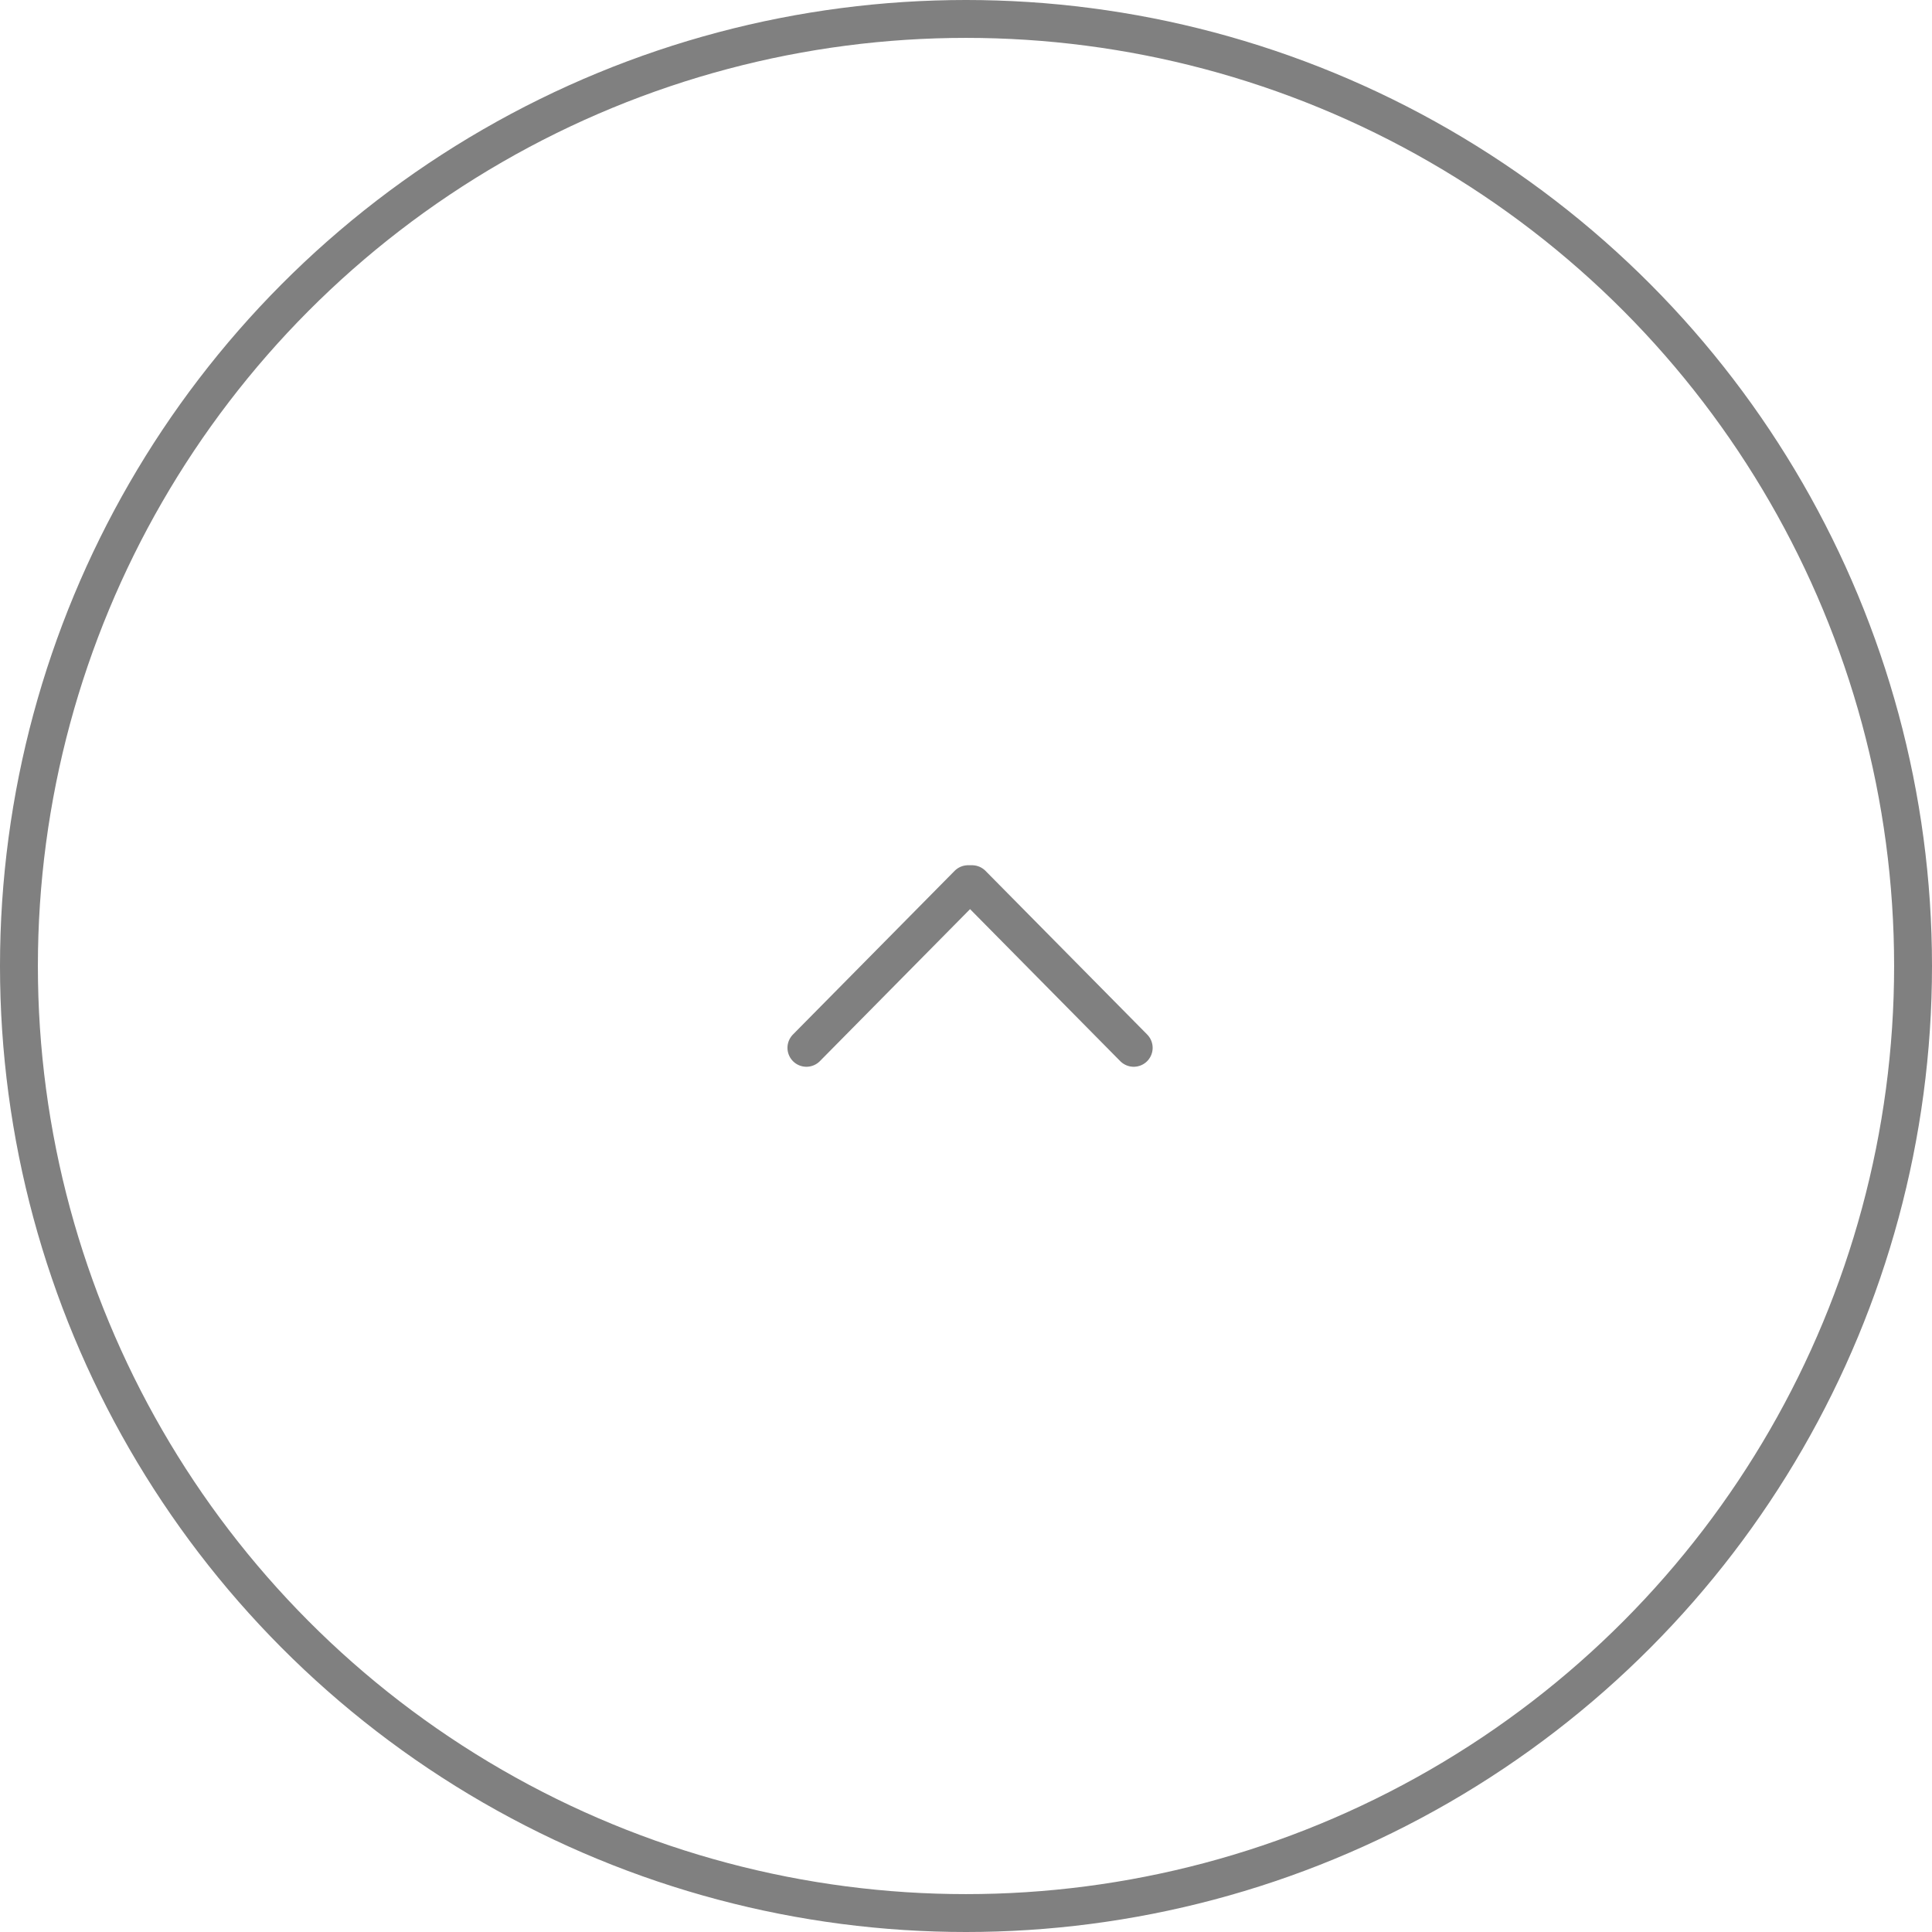 <svg height="51" viewBox="0 0 51 51" width="51" xmlns="http://www.w3.org/2000/svg"><g fill="none" stroke="#808080"><path d="m29.927 27.66-4.268-4.32h-.104l-4.268 4.32" stroke-linecap="round" stroke-linejoin="round"/><circle cx="25.5" cy="25.5" r="25" stroke-miterlimit="10"/></g></svg>
